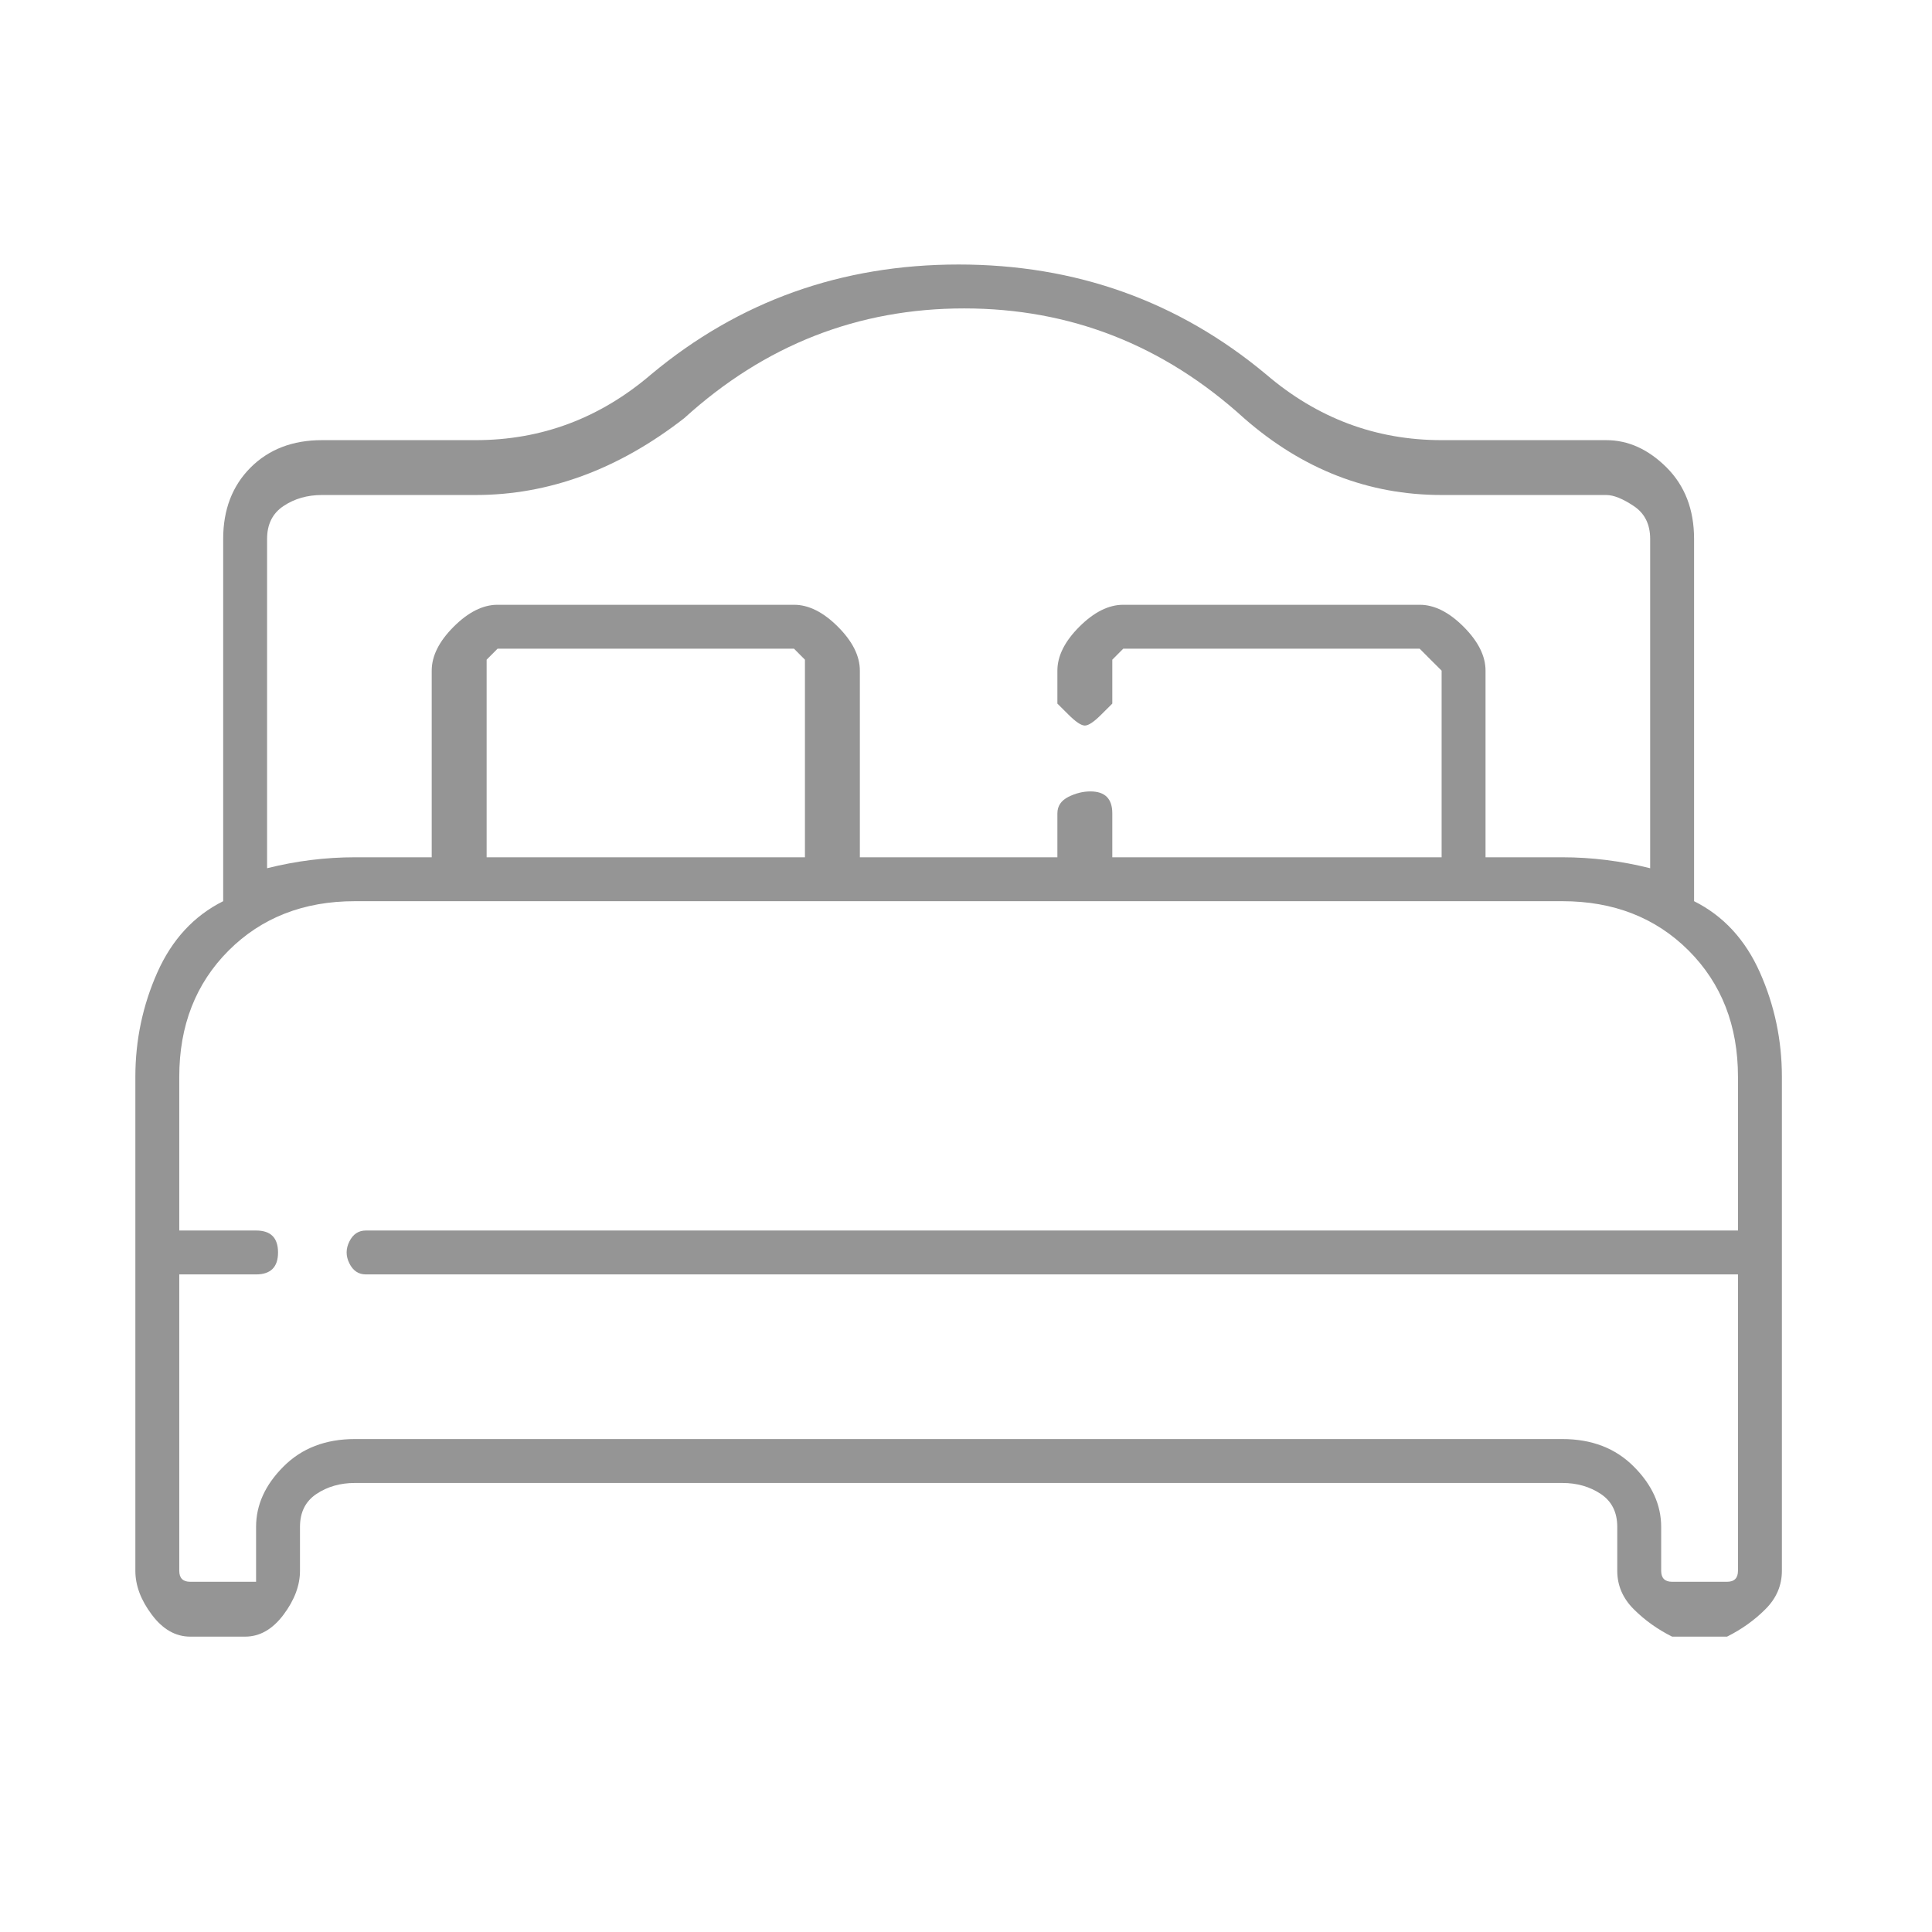 <svg width="33" height="33" viewBox="0 0 33 33" fill="none" xmlns="http://www.w3.org/2000/svg">
<path d="M28.936 15.393V9.205C28.936 8.705 28.78 8.299 28.468 7.986C28.155 7.674 27.811 7.518 27.436 7.518H24.624C23.499 7.518 22.499 7.143 21.624 6.393C20.124 5.143 18.374 4.518 16.374 4.518C14.374 4.518 12.624 5.143 11.124 6.393C10.249 7.143 9.249 7.518 8.124 7.518H5.499C4.999 7.518 4.593 7.674 4.28 7.986C3.968 8.299 3.812 8.705 3.812 9.205V15.393C3.312 15.643 2.937 16.049 2.687 16.611C2.437 17.174 2.312 17.768 2.312 18.393V26.83C2.312 27.08 2.405 27.33 2.593 27.58C2.78 27.83 2.999 27.955 3.249 27.955H4.187C4.437 27.955 4.655 27.83 4.843 27.58C5.03 27.33 5.124 27.08 5.124 26.83V26.08C5.124 25.83 5.218 25.643 5.405 25.518C5.593 25.393 5.812 25.33 6.062 25.33H26.686C26.936 25.33 27.155 25.393 27.343 25.518C27.53 25.643 27.624 25.83 27.624 26.08V26.83C27.624 27.08 27.718 27.299 27.905 27.486C28.093 27.674 28.311 27.83 28.561 27.955H29.499C29.749 27.83 29.968 27.674 30.155 27.486C30.343 27.299 30.436 27.08 30.436 26.83V18.393C30.436 17.768 30.311 17.174 30.061 16.611C29.811 16.049 29.436 15.643 28.936 15.393ZM4.562 9.205C4.562 8.955 4.655 8.768 4.843 8.643C5.03 8.518 5.249 8.455 5.499 8.455H8.124C9.374 8.455 10.562 8.018 11.687 7.143C13.062 5.893 14.655 5.268 16.468 5.268C18.28 5.268 19.874 5.893 21.249 7.143C22.249 8.018 23.374 8.455 24.624 8.455H27.436C27.561 8.455 27.718 8.518 27.905 8.643C28.093 8.768 28.186 8.955 28.186 9.205V14.83C27.686 14.705 27.186 14.643 26.686 14.643H25.374V11.455C25.374 11.205 25.249 10.955 24.999 10.705C24.749 10.455 24.499 10.33 24.249 10.33H19.186C18.936 10.33 18.686 10.455 18.436 10.705C18.186 10.955 18.061 11.205 18.061 11.455V12.018C18.061 12.018 18.124 12.08 18.249 12.205C18.374 12.33 18.468 12.393 18.53 12.393C18.593 12.393 18.686 12.33 18.811 12.205C18.936 12.08 18.999 12.018 18.999 12.018V11.455V11.268L19.186 11.08H24.249L24.436 11.268L24.624 11.455V14.643H18.999V13.893C18.999 13.768 18.968 13.674 18.905 13.611C18.843 13.549 18.749 13.518 18.624 13.518C18.499 13.518 18.374 13.549 18.249 13.611C18.124 13.674 18.061 13.768 18.061 13.893V14.643H14.687V11.455C14.687 11.205 14.562 10.955 14.312 10.705C14.062 10.455 13.812 10.33 13.562 10.33H8.499C8.249 10.33 7.999 10.455 7.749 10.705C7.499 10.955 7.374 11.205 7.374 11.455V14.643H6.062C5.562 14.643 5.062 14.705 4.562 14.83V9.205ZM8.312 14.643V11.455V11.268L8.499 11.08H13.562L13.749 11.268V11.455V14.643H8.312ZM29.499 27.018H28.561C28.436 27.018 28.374 26.955 28.374 26.83V26.08C28.374 25.705 28.218 25.361 27.905 25.049C27.593 24.736 27.186 24.58 26.686 24.58H6.062C5.562 24.58 5.155 24.736 4.843 25.049C4.53 25.361 4.374 25.705 4.374 26.08V27.018H3.249C3.124 27.018 3.062 26.955 3.062 26.83V21.768H4.374C4.499 21.768 4.593 21.736 4.655 21.674C4.718 21.611 4.749 21.518 4.749 21.393C4.749 21.268 4.718 21.174 4.655 21.111C4.593 21.049 4.499 21.018 4.374 21.018H3.062V18.393C3.062 17.518 3.343 16.799 3.905 16.236C4.468 15.674 5.187 15.393 6.062 15.393H26.686C27.561 15.393 28.28 15.674 28.843 16.236C29.405 16.799 29.686 17.518 29.686 18.393V21.018H6.249C6.124 21.018 6.03 21.08 5.968 21.205C5.905 21.33 5.905 21.455 5.968 21.58C6.03 21.705 6.124 21.768 6.249 21.768H29.686V26.83C29.686 26.955 29.624 27.018 29.499 27.018Z" fill="#959595"/>
</svg>

